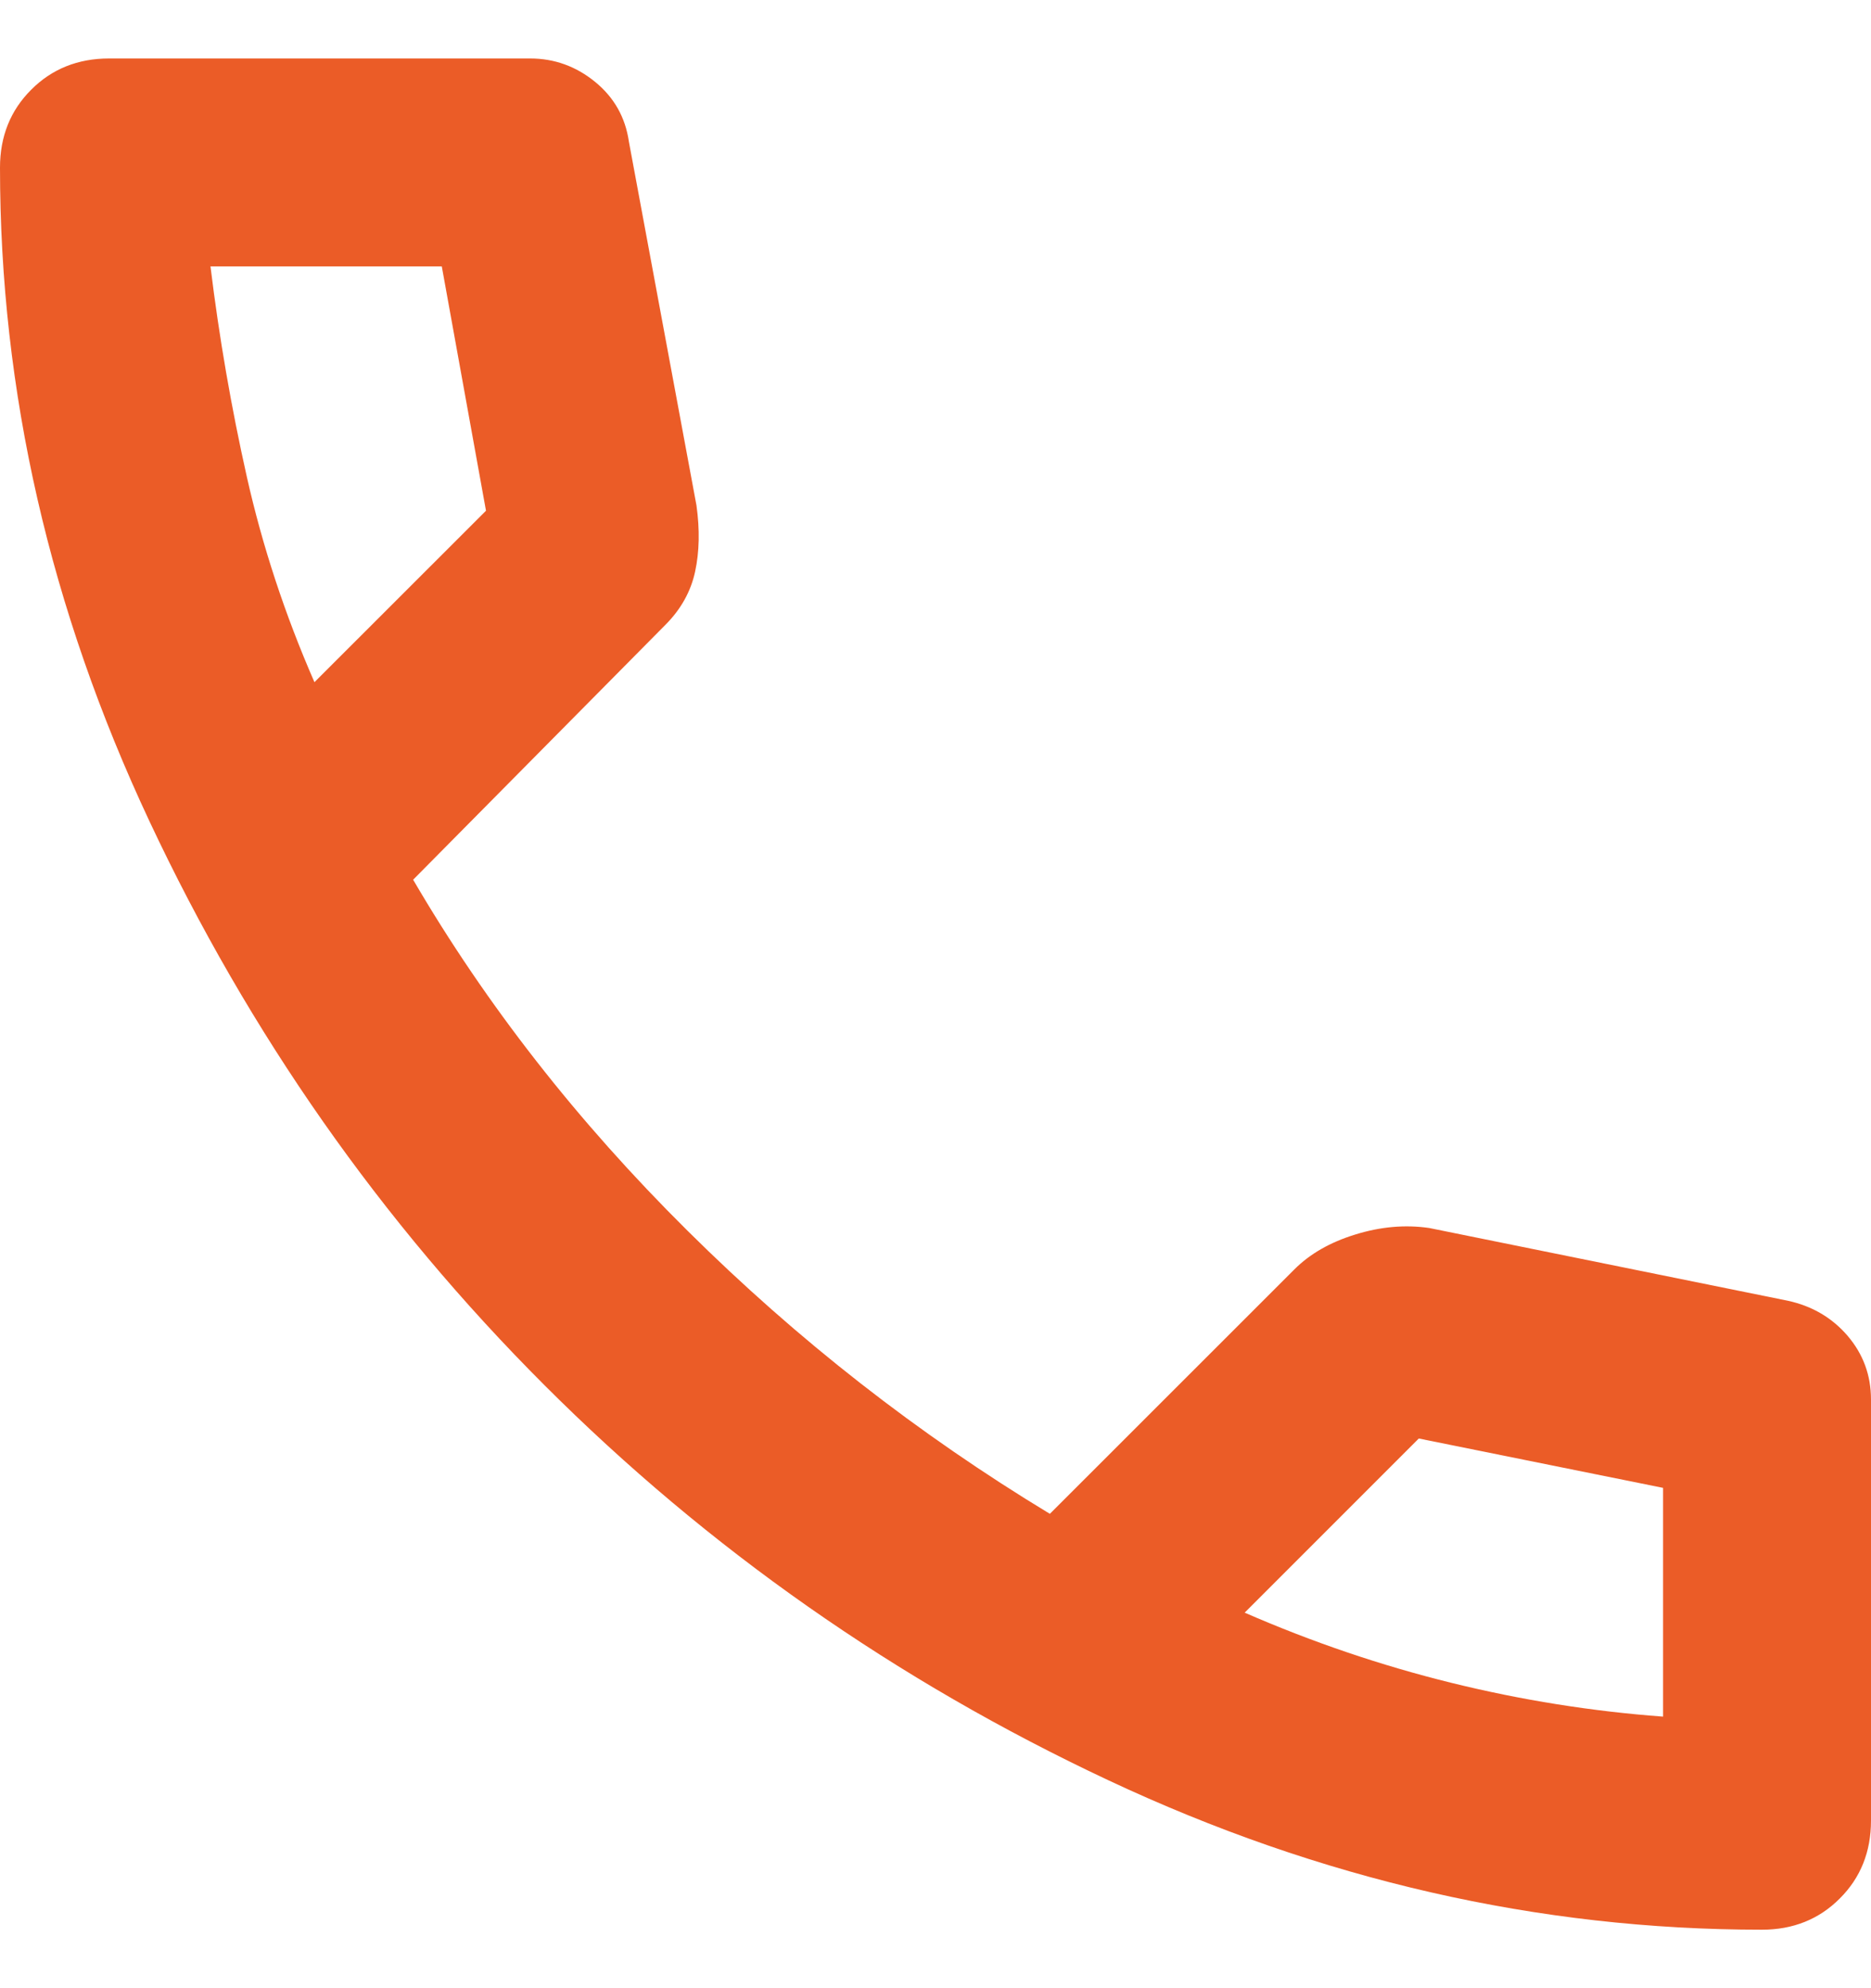 <svg width="16" height="17" viewBox="0 0 16 17" fill="none" xmlns="http://www.w3.org/2000/svg">
<path d="M15.067 16.5C13.156 16.5 11.293 16.074 9.478 15.222C7.663 14.37 6.056 13.244 4.656 11.844C3.256 10.444 2.13 8.837 1.278 7.022C0.426 5.207 0 3.344 0 1.433C0 1.167 0.089 0.944 0.267 0.767C0.444 0.589 0.667 0.5 0.933 0.5H4.533C4.741 0.5 4.926 0.567 5.089 0.7C5.252 0.833 5.348 1.004 5.378 1.211L5.956 4.322C5.985 4.53 5.981 4.719 5.944 4.889C5.907 5.059 5.822 5.211 5.689 5.344L3.533 7.522C4.156 8.589 4.937 9.589 5.878 10.522C6.819 11.456 7.852 12.263 8.978 12.944L11.067 10.856C11.2 10.722 11.374 10.622 11.589 10.556C11.804 10.489 12.015 10.47 12.222 10.5L15.289 11.122C15.496 11.167 15.667 11.267 15.8 11.422C15.933 11.578 16 11.759 16 11.967V15.567C16 15.833 15.911 16.056 15.733 16.233C15.556 16.411 15.333 16.5 15.067 16.5ZM2.689 5.833L4.156 4.367L3.778 2.278H1.8C1.874 2.885 1.978 3.485 2.111 4.078C2.244 4.67 2.437 5.256 2.689 5.833ZM10.644 13.789C11.222 14.041 11.811 14.241 12.411 14.389C13.011 14.537 13.615 14.633 14.222 14.678V12.722L12.133 12.3L10.644 13.789Z" fill="#EB5C27"/>
</svg>
